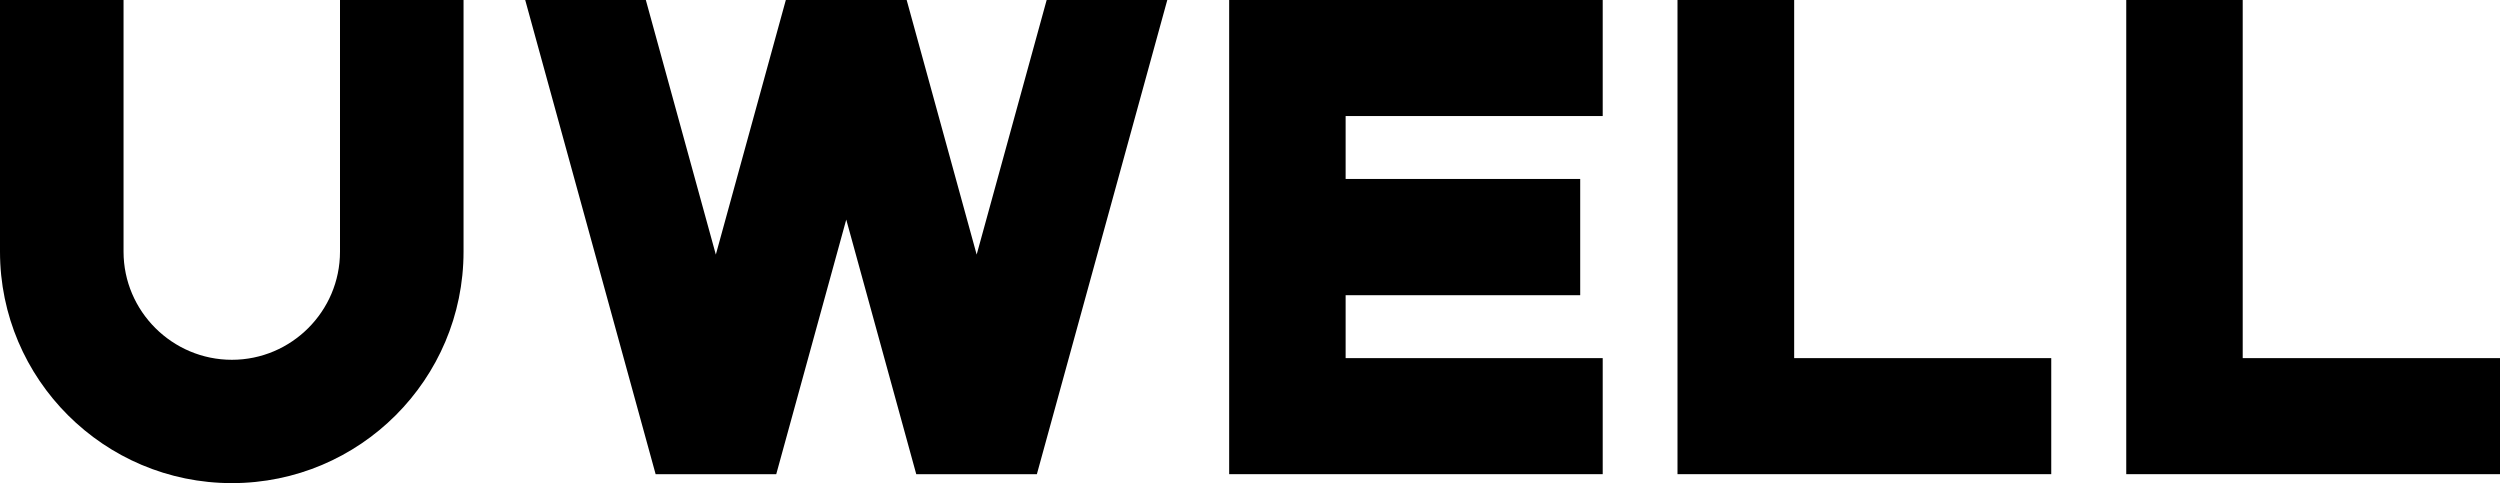<svg viewBox="0 0 120 23.19" xmlns="http://www.w3.org/2000/svg" id="b"><g id="c"><g><polygon points="59 22.76 76.93 22.76 76.93 17.19 64.59 17.19 64.59 14.17 75.85 14.17 75.85 8.59 64.59 8.59 64.59 5.57 76.93 5.57 76.93 0 59 0 59 22.76"></polygon><polygon points="86.12 0 80.52 0 80.52 22.76 98.46 22.76 98.46 17.19 86.12 17.19 86.12 0"></polygon><polygon points="107.65 17.19 107.65 0 102.06 0 102.06 22.76 120 22.76 120 17.19 107.65 17.19"></polygon><path d="m16.32,12.08c0,2.86-2.33,5.19-5.19,5.19s-5.2-2.33-5.2-5.19V0H0v12.08c0,6.12,4.99,11.11,11.13,11.11s11.12-4.98,11.12-11.11V0h-5.93v12.08Z"></path><polygon points="46.88 12.22 43.52 0 37.72 0 34.36 12.22 31 0 25.21 0 31.47 22.76 37.26 22.76 40.62 10.54 43.98 22.76 49.77 22.76 56.03 0 50.24 0 46.88 12.22"></polygon></g></g></svg>